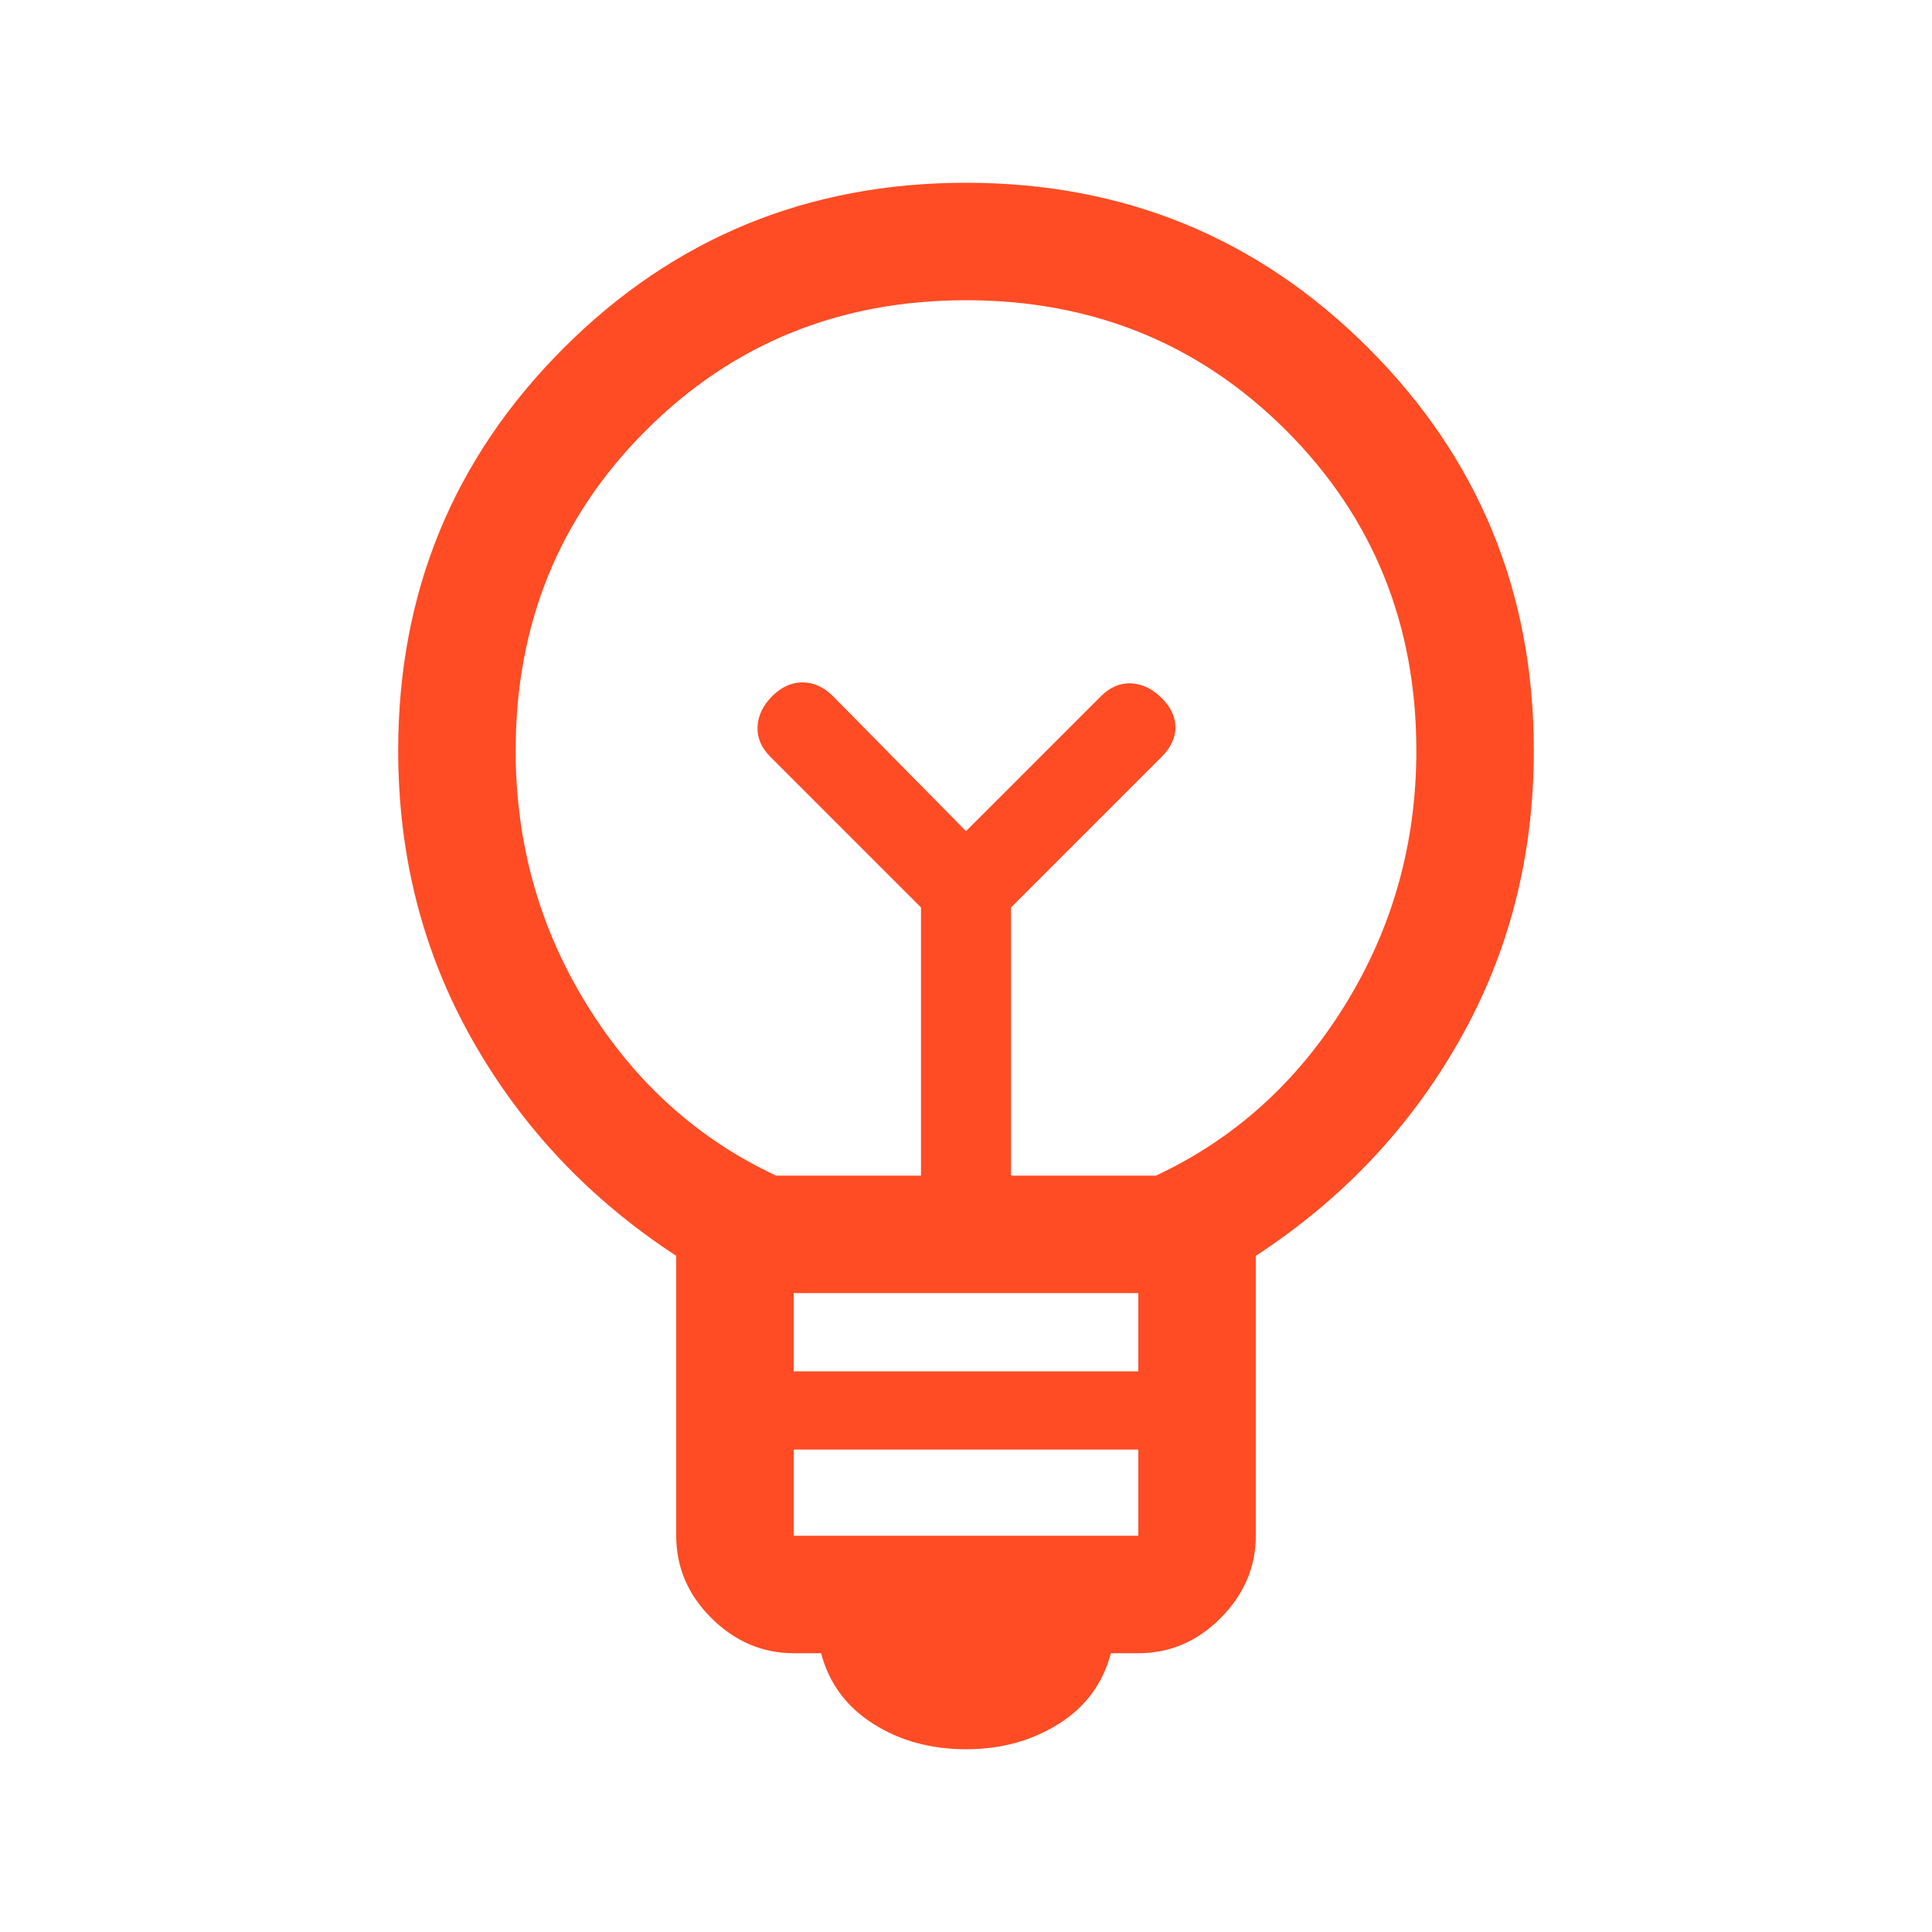 <?xml version="1.0" encoding="UTF-8"?>
<svg id="Layer_1" data-name="Layer 1" xmlns="http://www.w3.org/2000/svg" viewBox="0 0 100 100">
  <defs>
    <style>
      .cls-1 {
        fill: #ff4c24;
      }
    </style>
  </defs>
  <path id="POC_and_Fast_Prototying" data-name="POC and Fast Prototying" class="cls-1" d="M50,90.54c-1.82,0-3.43-.44-4.81-1.32s-2.28-2.09-2.69-3.65h-1.42c-1.62,0-3.04-.61-4.26-1.82s-1.82-2.64-1.82-4.26v-14.49c-4.46-2.91-7.97-6.62-10.54-11.15-2.57-4.53-3.85-9.53-3.85-15,0-8.18,2.85-15.12,8.56-20.83,5.71-5.71,12.65-8.56,20.83-8.56s15.12,2.85,20.83,8.56c5.71,5.71,8.56,12.65,8.56,20.83,0,5.47-1.28,10.47-3.85,15s-6.08,8.24-10.54,11.15v14.49c0,1.62-.61,3.04-1.82,4.26s-2.64,1.82-4.26,1.82h-1.42c-.41,1.55-1.3,2.77-2.69,3.65s-2.99,1.32-4.81,1.32Zm-8.92-11.05h17.84v-4.46h-17.84v4.46Zm0-8.51h17.84v-4.05h-17.84v4.05Zm-.91-10.13h7.5v-13.88l-7.8-7.8c-.47-.47-.69-1-.66-1.57s.29-1.1,.76-1.57,1-.71,1.57-.71,1.1,.24,1.57,.71l6.89,6.99,6.99-6.99c.47-.47,1-.69,1.57-.66s1.1,.29,1.57,.76,.71,.98,.71,1.52-.24,1.05-.71,1.52l-7.8,7.8v13.88h7.5c4.05-1.89,7.31-4.83,9.78-8.82s3.7-8.38,3.7-13.18c0-6.55-2.25-12.08-6.74-16.57s-10.02-6.74-16.57-6.74-12.08,2.25-16.57,6.74-6.74,10.02-6.74,16.57c0,4.8,1.23,9.19,3.7,13.18s5.73,6.93,9.78,8.82Z"/>
</svg>